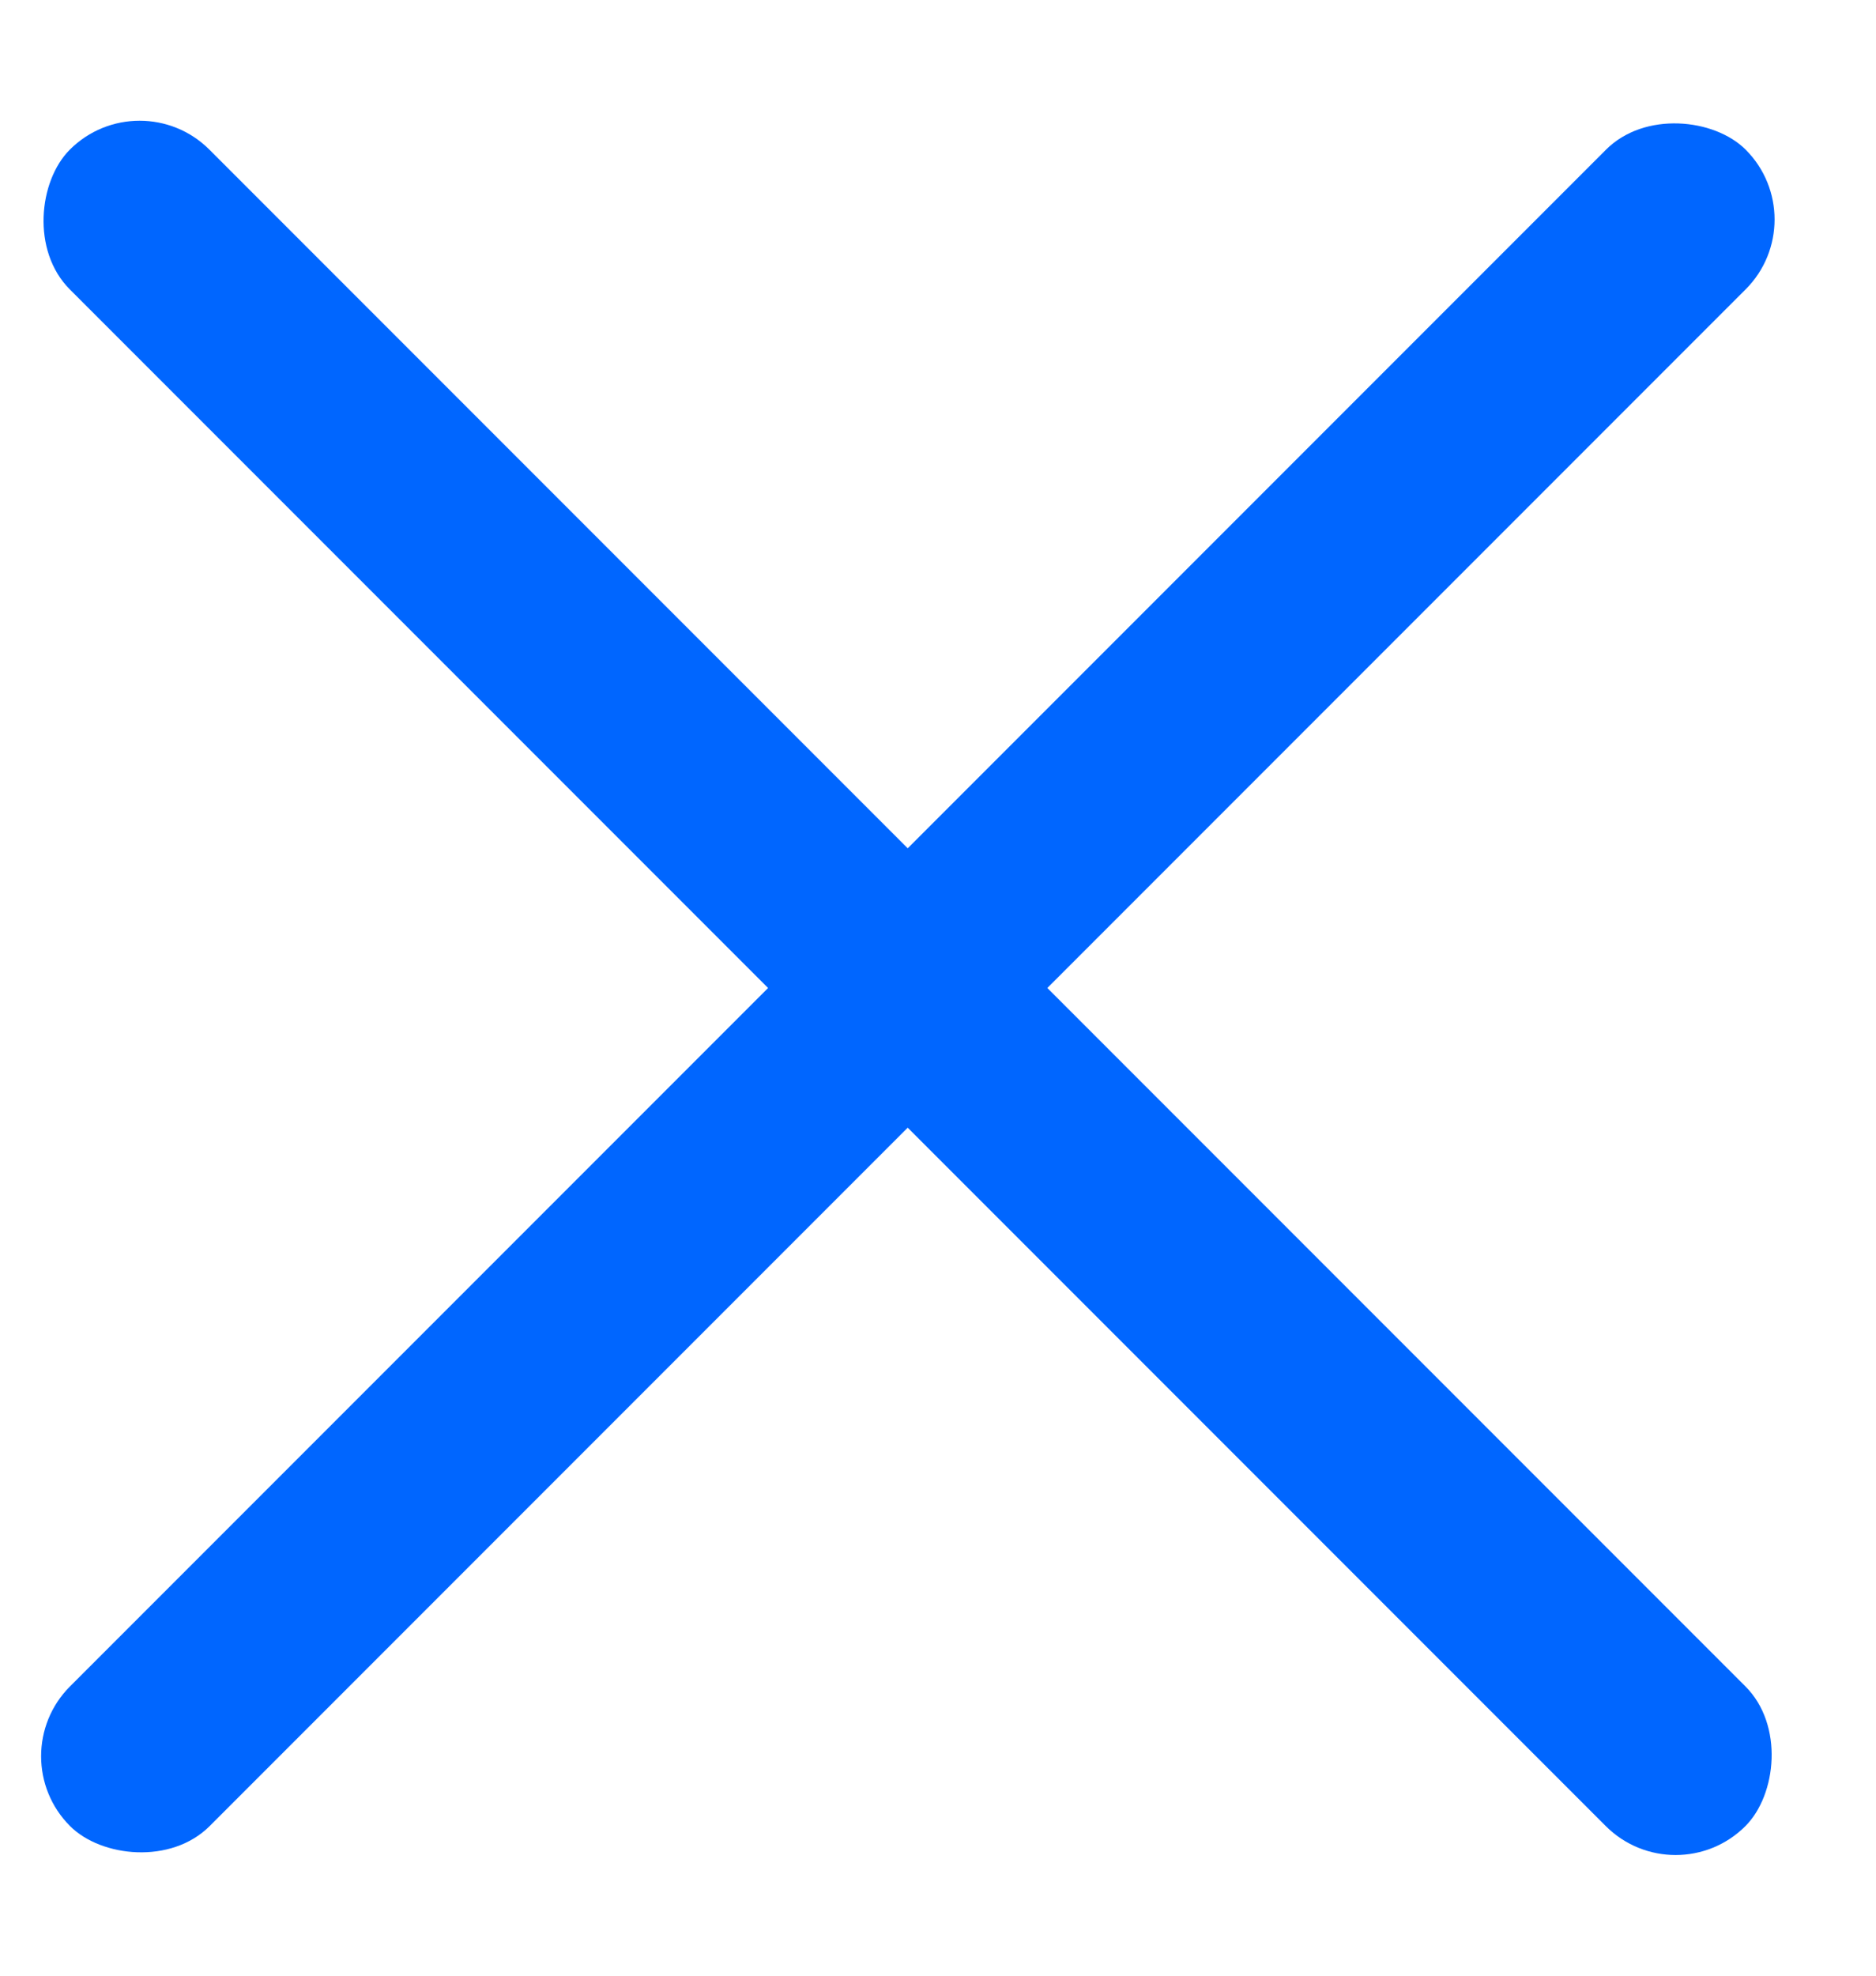 <svg width="19" height="20" viewBox="0 0 19 20" fill="none" xmlns="http://www.w3.org/2000/svg">
<rect x="1.414" y="0.808" width="24" height="2" rx="1" transform="rotate(45 1.414 0.808)" fill="#0066FF"/>
<rect x="18.387" y="2.222" width="24" height="2" rx="1" transform="rotate(135 18.387 2.222)" fill="#0066FF"/>
</svg>
